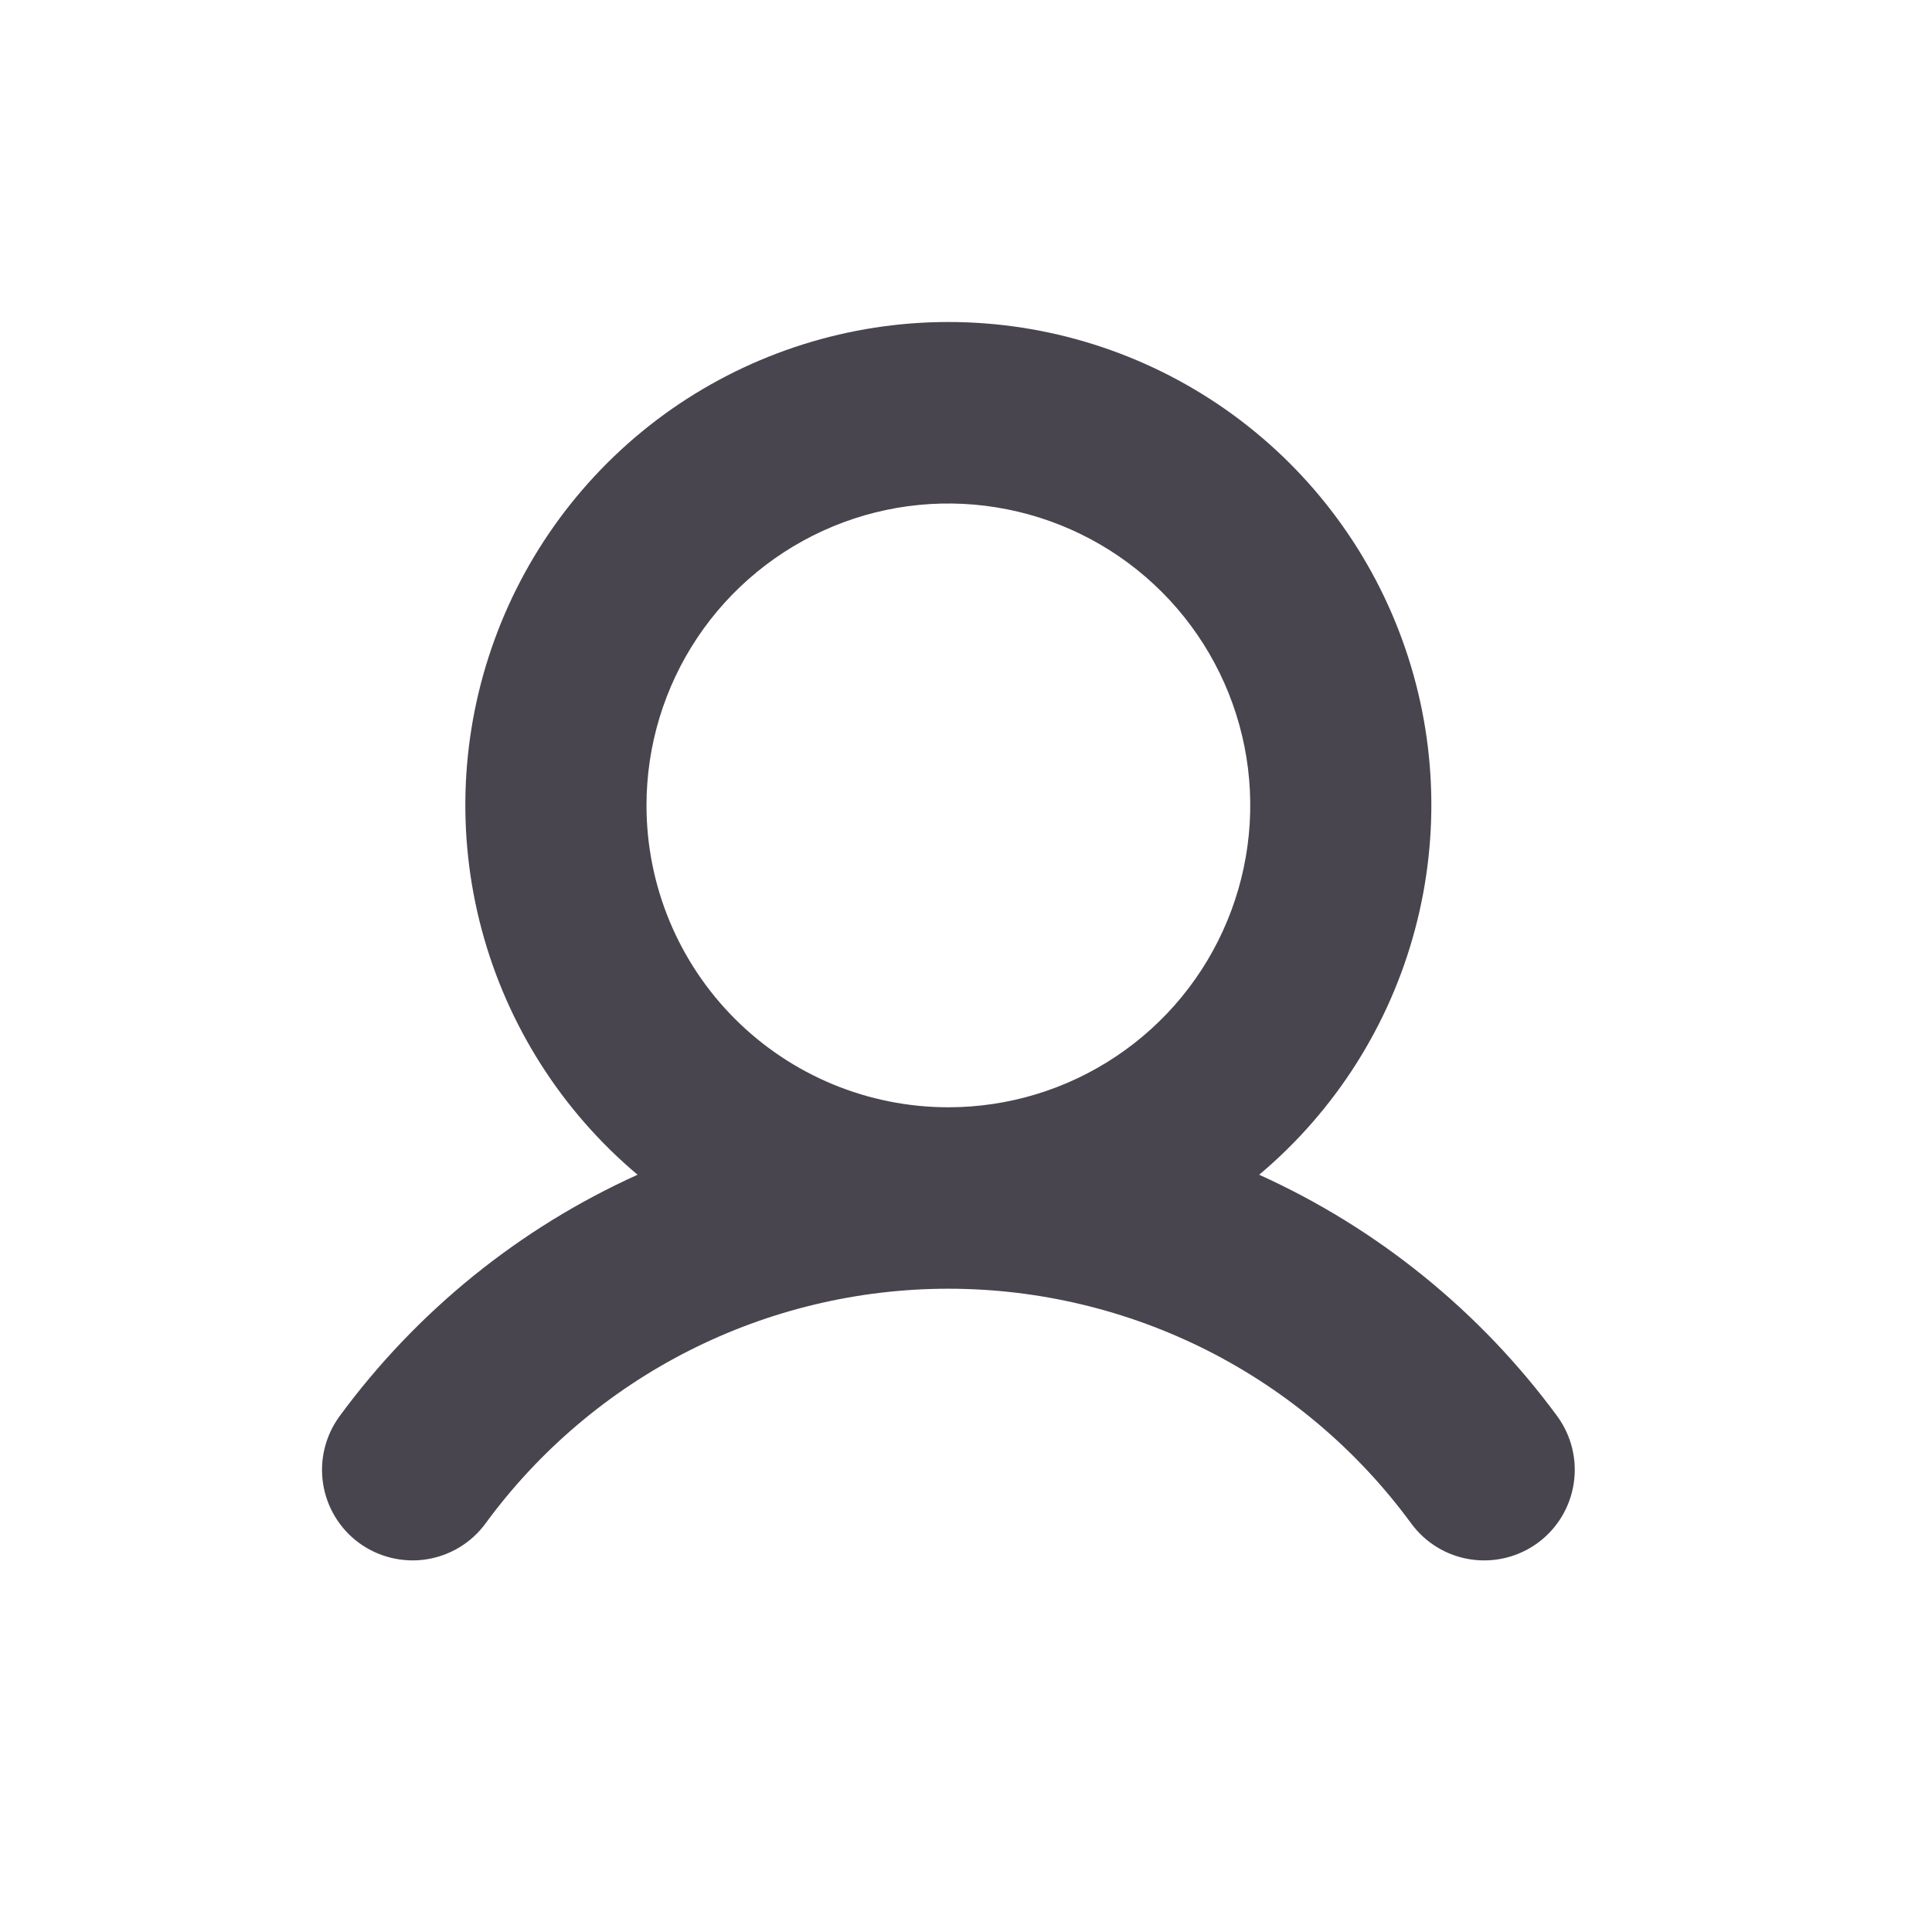 <svg xmlns="http://www.w3.org/2000/svg" width="24" height="24" viewBox="0 0 24 24" fill="none">
                                    <path d="M15.642 14.593C16.584 13.801 17.26 12.738 17.577 11.549C17.895 10.36 17.84 9.102 17.418 7.945C16.997 6.789 16.23 5.79 15.221 5.084C14.213 4.379 13.012 4 11.781 4C10.55 4 9.349 4.379 8.34 5.084C7.332 5.79 6.565 6.789 6.144 7.945C5.722 9.102 5.666 10.36 5.984 11.549C6.302 12.738 6.978 13.801 7.92 14.593C6.449 15.258 5.174 16.291 4.218 17.593C4.042 17.834 3.968 18.134 4.013 18.429C4.058 18.724 4.219 18.989 4.459 19.166C4.7 19.342 5.001 19.416 5.296 19.371C5.591 19.325 5.856 19.165 6.032 18.924C6.694 18.021 7.559 17.286 8.558 16.779C9.557 16.273 10.661 16.009 11.781 16.009C12.901 16.009 14.005 16.273 15.004 16.779C16.003 17.286 16.868 18.021 17.53 18.924C17.706 19.165 17.971 19.326 18.266 19.371C18.561 19.416 18.862 19.343 19.103 19.166C19.343 18.99 19.504 18.725 19.549 18.43C19.595 18.135 19.521 17.834 19.345 17.593C18.388 16.292 17.113 15.258 15.642 14.593ZM8.031 10.005C8.031 9.263 8.251 8.538 8.663 7.921C9.075 7.305 9.661 6.824 10.346 6.54C11.031 6.256 11.785 6.182 12.512 6.327C13.24 6.472 13.908 6.829 14.432 7.353C14.957 7.878 15.314 8.546 15.459 9.273C15.604 10.001 15.529 10.755 15.245 11.44C14.962 12.125 14.481 12.711 13.864 13.123C13.248 13.535 12.523 13.755 11.781 13.755C10.786 13.755 9.832 13.36 9.129 12.656C8.426 11.953 8.031 10.999 8.031 10.005Z" fill="#49454F"/>
                                </svg>